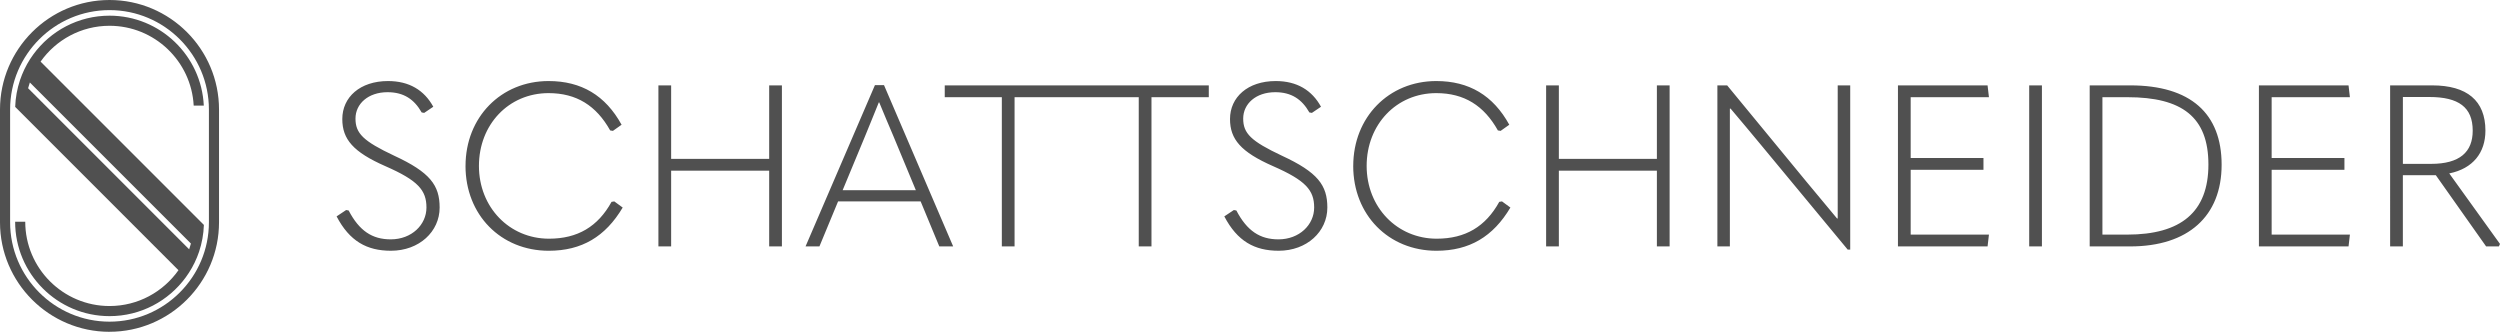 <?xml version="1.0" encoding="UTF-8"?>
<svg id="Ebene_2" data-name="Ebene 2" xmlns="http://www.w3.org/2000/svg" viewBox="0 0 895.11 118.8">
  <defs>
    <style>
      .cls-1 {
        fill: #505050;
        stroke-width: 0px;
      }
    </style>
  </defs>
  <g id="Ebene_2-2" data-name="Ebene 2">
    <g id="Ebene_1-2" data-name="Ebene 1-2">
      <path class="cls-1" d="M120.51,77.48l3.42-2.28.9.16c3.83,7.33,8.47,10.34,15.07,10.34,7.49,0,12.79-5.21,12.79-11.4s-3.01-9.69-14.74-14.82c-11.48-5.05-15.39-9.61-15.39-16.86,0-7.82,6.35-13.6,16.37-13.6,7.57,0,12.95,3.26,16.21,9.2l-3.26,2.2-.9-.16c-2.69-4.72-6.43-7.25-12.22-7.25-6.92,0-11.48,4.15-11.48,9.45s2.77,8.06,13.84,13.28c12.87,5.95,16.29,10.59,16.29,18.57,0,8.63-7.33,15.47-17.43,15.47-8.63,0-14.82-3.42-19.46-12.3h-.01ZM166.68,59.4c0-17.43,12.7-30.38,29.73-30.38,11.73,0,20.36,5.13,26.14,15.64l-3.1,2.2-.98-.16c-4.97-8.88-12.05-13.36-22.07-13.36-14.25,0-24.92,11.24-24.92,26.06s10.91,26.06,25.08,26.06c10.26,0,17.51-4.32,22.4-13.19l.98-.16,3.01,2.2c-6.19,10.42-14.66,15.47-26.47,15.47-17.18,0-29.81-12.87-29.81-30.38h.01ZM235.74,88.23V30.57h4.56v26.31h35.1v-26.31h4.56v57.66h-4.56v-27.12h-35.1v27.12h-4.56,0ZM336.31,88.23l-6.68-16.12h-29.56l-6.68,16.12h-4.97l24.84-57.74h3.26l24.76,57.74h-4.97ZM301.7,68.11h26.22l-7.98-19.22c-1.87-4.32-3.5-8.31-5.13-12.22h-.16c-1.55,3.91-3.26,7.98-4.97,12.22l-7.98,19.22h0ZM388.19,30.57h-49.93v4.24h20.44v53.42h4.56v-53.42h44.46v53.42h4.56v-53.42h20.52v-4.24h-44.62.01ZM438.35,77.48l3.42-2.28.9.16c3.83,7.33,8.47,10.34,15.07,10.34,7.49,0,12.79-5.21,12.79-11.4s-3.01-9.69-14.74-14.82c-11.48-5.05-15.39-9.61-15.39-16.86,0-7.82,6.35-13.6,16.37-13.6,7.57,0,12.95,3.26,16.21,9.2l-3.26,2.2-.9-.16c-2.69-4.72-6.43-7.25-12.22-7.25-6.92,0-11.48,4.15-11.48,9.45s2.77,8.06,13.84,13.28c12.87,5.95,16.29,10.59,16.29,18.57,0,8.63-7.33,15.47-17.43,15.47-8.63,0-14.82-3.42-19.46-12.3h-.01ZM484.52,59.4c0-17.43,12.7-30.38,29.73-30.38,11.73,0,20.36,5.13,26.14,15.64l-3.1,2.2-.98-.16c-4.97-8.88-12.05-13.36-22.07-13.36-14.25,0-24.92,11.24-24.92,26.06s10.91,26.06,25.08,26.06c10.26,0,17.51-4.32,22.4-13.19l.98-.16,3.01,2.2c-6.19,10.42-14.66,15.47-26.47,15.47-17.18,0-29.81-12.87-29.81-30.38h0ZM553.58,88.23V30.57h4.56v26.31h35.1v-26.31h4.56v57.66h-4.56v-27.12h-35.1v27.12s-4.56,0-4.56,0ZM614.9,88.23V30.57h3.5l28.42,34.53,10.91,13.11h.25V30.57h4.48v58.8h-.9l-31.03-37.46c-3.59-4.32-7.25-8.72-10.91-13.03h-.25v49.35h-4.48.01ZM679.55,30.57h32.09l.49,4.24h-28.02v21.75h26.06v4.23h-26.06v23.21h28.02l-.49,4.23h-32.09V30.57ZM726.54,30.57h4.56v57.66h-4.56V30.57ZM748.2,88.23V30.57h14.5c21.58,0,32.74,10.02,32.74,28.42s-11.97,29.24-32.74,29.24c0,0-14.5,0-14.5,0ZM752.76,84h8.88c19.22,0,29.07-8.06,29.07-25.09s-9.45-24.11-28.99-24.11h-8.96v49.19h0ZM808.79,30.57h32.09l.49,4.24h-28.02v21.75h26.06v4.23h-26.06v23.21h28.02l-.49,4.23h-32.09V30.57ZM895.11,87.33l-.41.9h-4.56l-18-25.49h-11.81v25.49h-4.56V30.57h15.06c12.46,0,19.06,5.46,19.06,16.21,0,7.9-4.48,13.6-12.95,15.31l18.16,25.25h.01ZM860.34,58.67h10.1c10.26,0,14.9-4.24,14.9-11.89,0-8.39-5.05-12.05-15.55-12.05h-9.45v23.94Z"/>
      <path class="cls-1" d="M39.21,118.8C17.59,118.8,0,101.21,0,79.59v-40.37C0,17.59,17.59,0,39.21,0s39.21,17.59,39.21,39.21v40.37c0,21.62-17.59,39.21-39.21,39.21h0ZM39.21,3.62C19.59,3.62,3.62,19.59,3.62,39.21v40.37c0,19.63,15.97,35.59,35.59,35.59s35.59-15.97,35.59-35.59v-40.37c0-19.63-15.97-35.59-35.59-35.59Z"/>
      <path class="cls-1" d="M69.39,76.92L14.53,22.06c5.47-7.76,14.49-12.83,24.68-12.83,16.11,0,29.3,12.68,30.14,28.58h3.62c-.84-17.9-15.66-32.2-33.76-32.2-11.19,0-21.12,5.46-27.27,13.86-1.64,2.23-3,4.66-4.05,7.26-.27.64-.51,1.3-.73,1.96-1.01,3.03-1.61,6.25-1.72,9.59l3.6,3.6,54.86,54.86c-5.47,7.76-14.49,12.83-24.68,12.83-16.64,0-30.18-13.53-30.18-30.18h-3.62c0,18.63,15.16,33.8,33.8,33.8,11.19,0,21.12-5.46,27.27-13.86,1.64-2.23,3.01-4.66,4.06-7.25.27-.64.51-1.3.73-1.96,1.01-3.03,1.61-6.25,1.72-9.59l-3.6-3.6h-.01ZM67.73,89.27L10.06,31.59c.19-.7.4-1.38.63-2.06l57.67,57.67c-.19.7-.4,1.38-.63,2.06h0Z"/>
    </g>
  </g>
</svg>